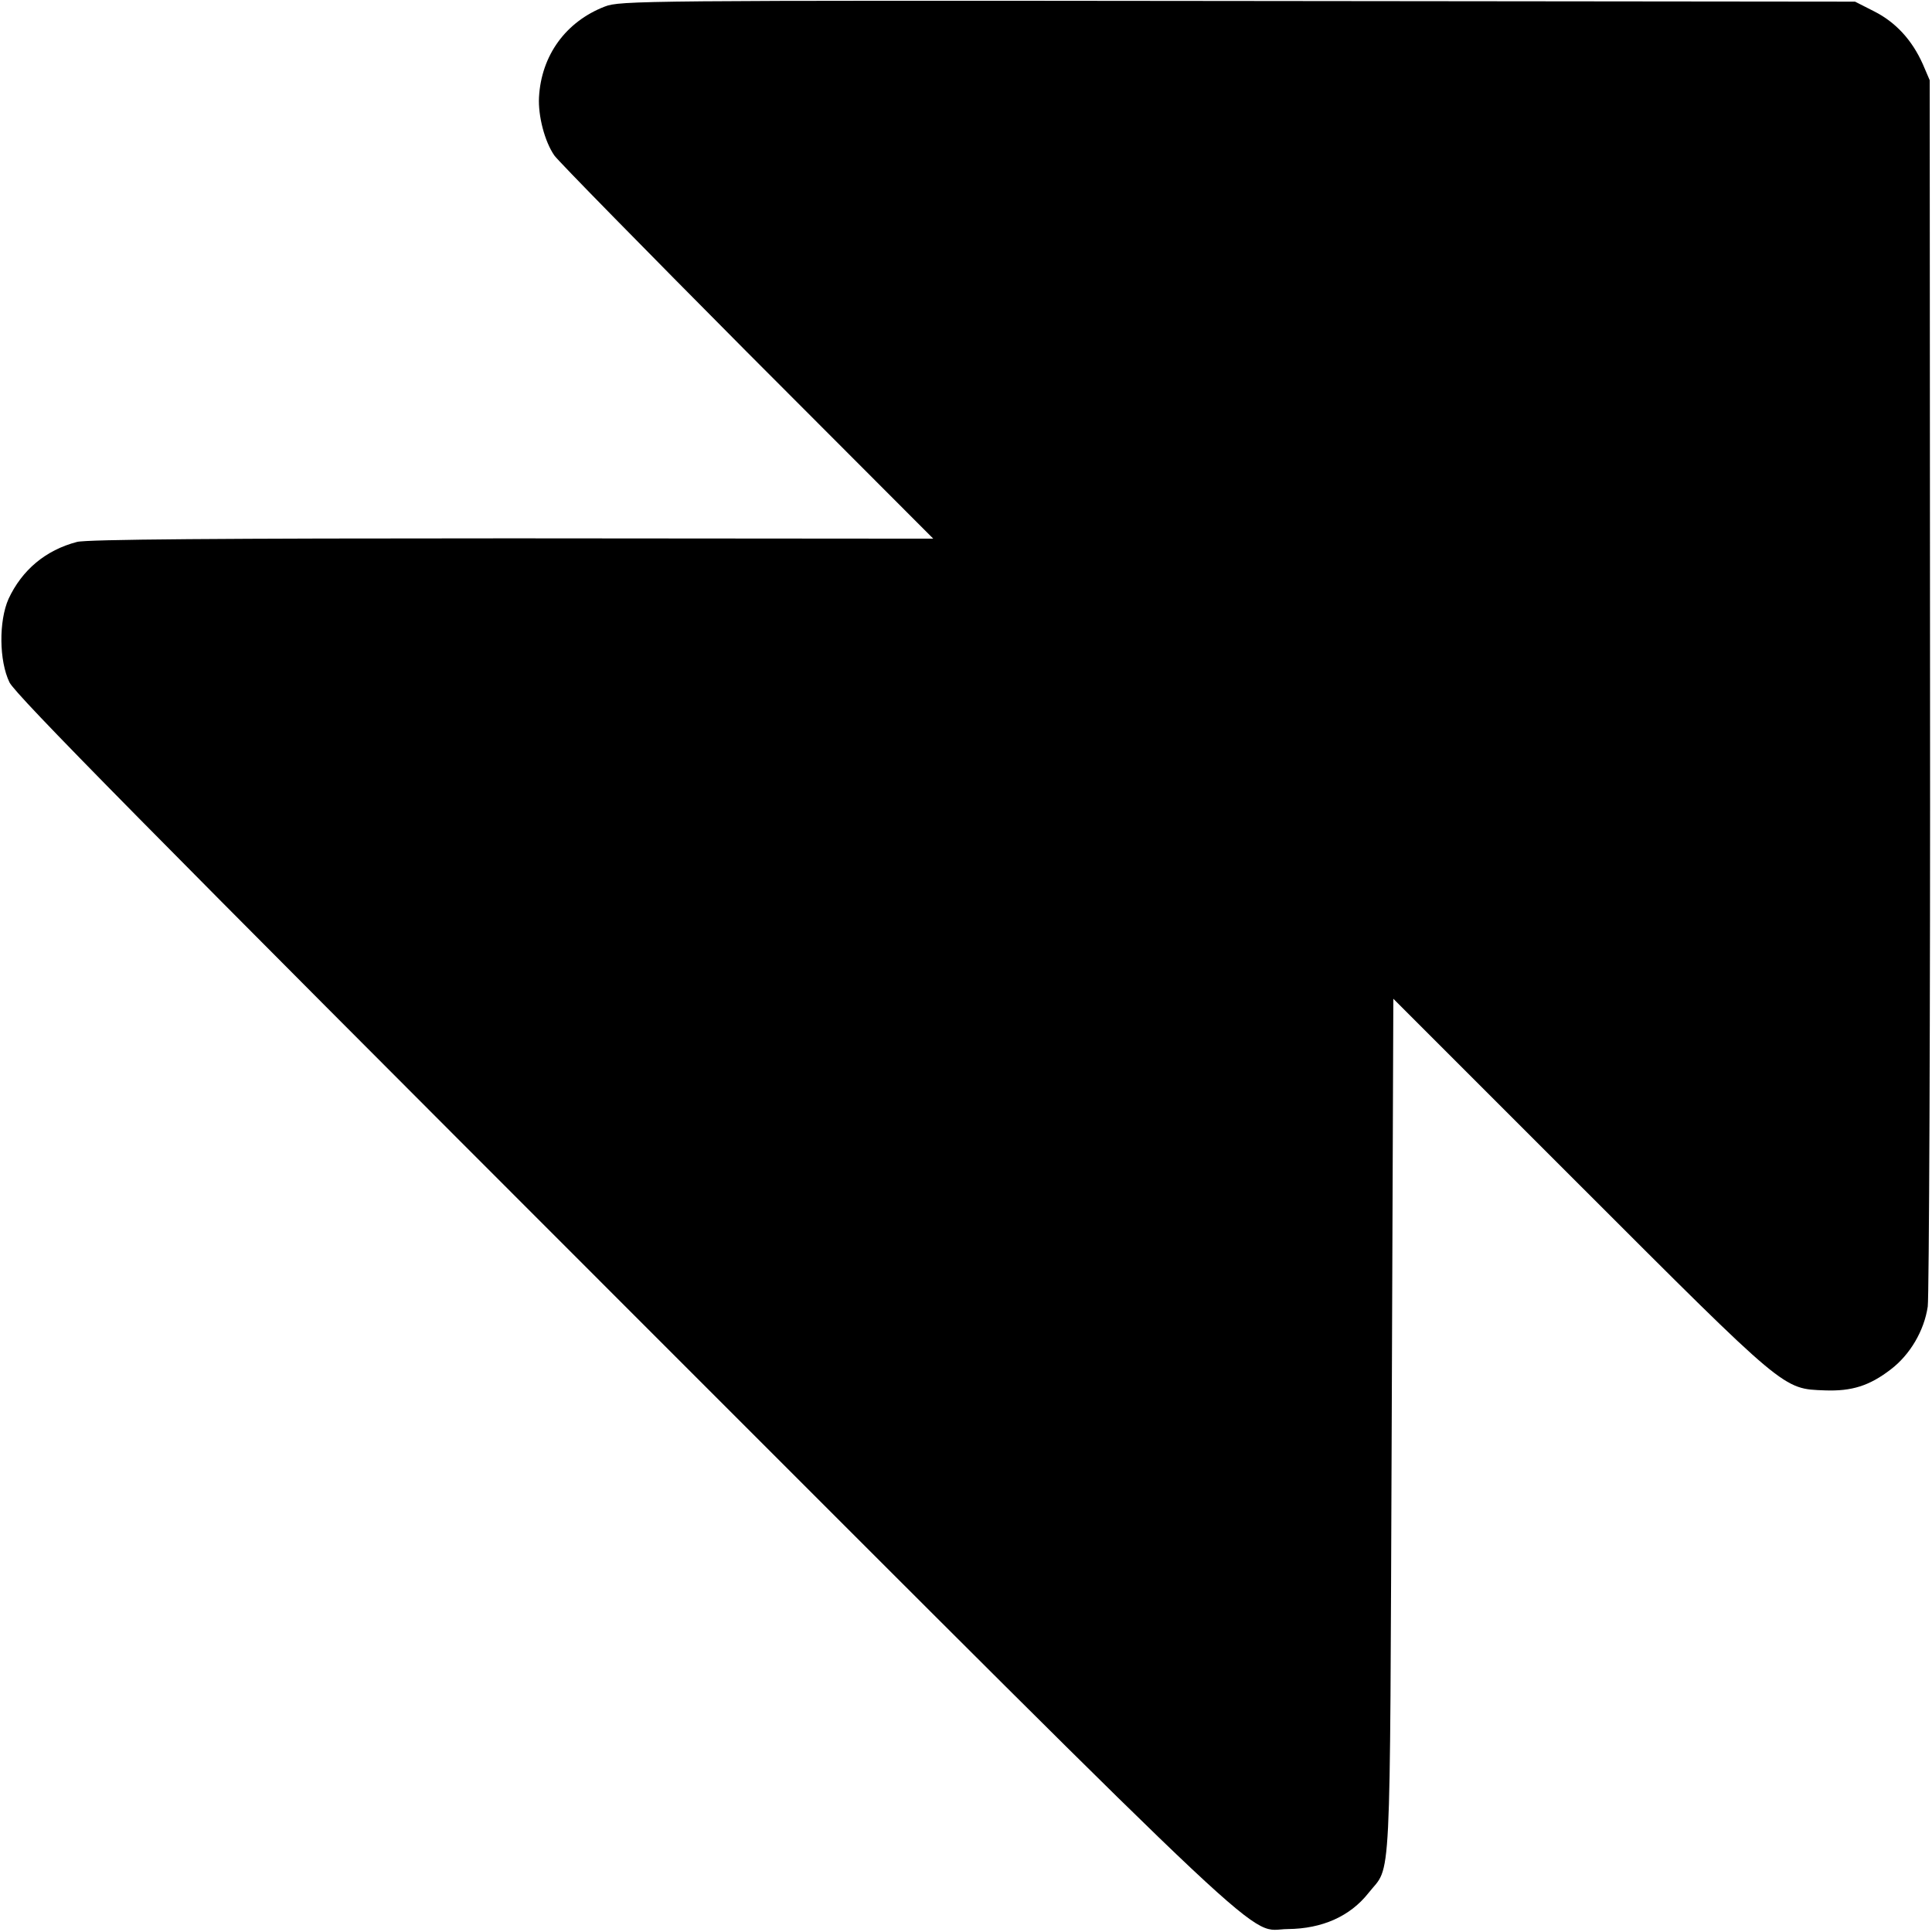 <?xml version="1.0" standalone="no"?>
<!DOCTYPE svg PUBLIC "-//W3C//DTD SVG 20010904//EN"
 "http://www.w3.org/TR/2001/REC-SVG-20010904/DTD/svg10.dtd">
<svg version="1.0" xmlns="http://www.w3.org/2000/svg"
 width="590pt" height="590pt" viewBox="0 0 590 590"
 preserveAspectRatio="xMidYMid meet">
<g transform="translate(0,590) scale(0.1,-0.1)"
fill="#000000" stroke="none">
<path d="M1847 5880 c-119 -46 -194 -149 -201 -277 -3 -56 17 -135 47 -178 11
-16 276 -286 588 -600 l569 -570 -1288 1 c-887 0 -1299 -3 -1327 -11 -96 -25
-168 -86 -209 -174 -30 -68 -29 -189 3 -255 20 -39 405 -430 1879 -1904 2044
-2044 1896 -1904 2025 -1903 105 1 190 39 246 110 71 90 65 -27 71 1423 l5
1308 570 -570 c632 -632 619 -621 748 -626 82 -3 136 14 201 64 59 45 102 118
113 192 4 30 8 885 7 1900 l-1 1845 -21 49 c-33 74 -83 128 -148 161 l-59 30
-1885 2 c-1824 2 -1887 1 -1933 -17z"/>
</g>
</svg>
